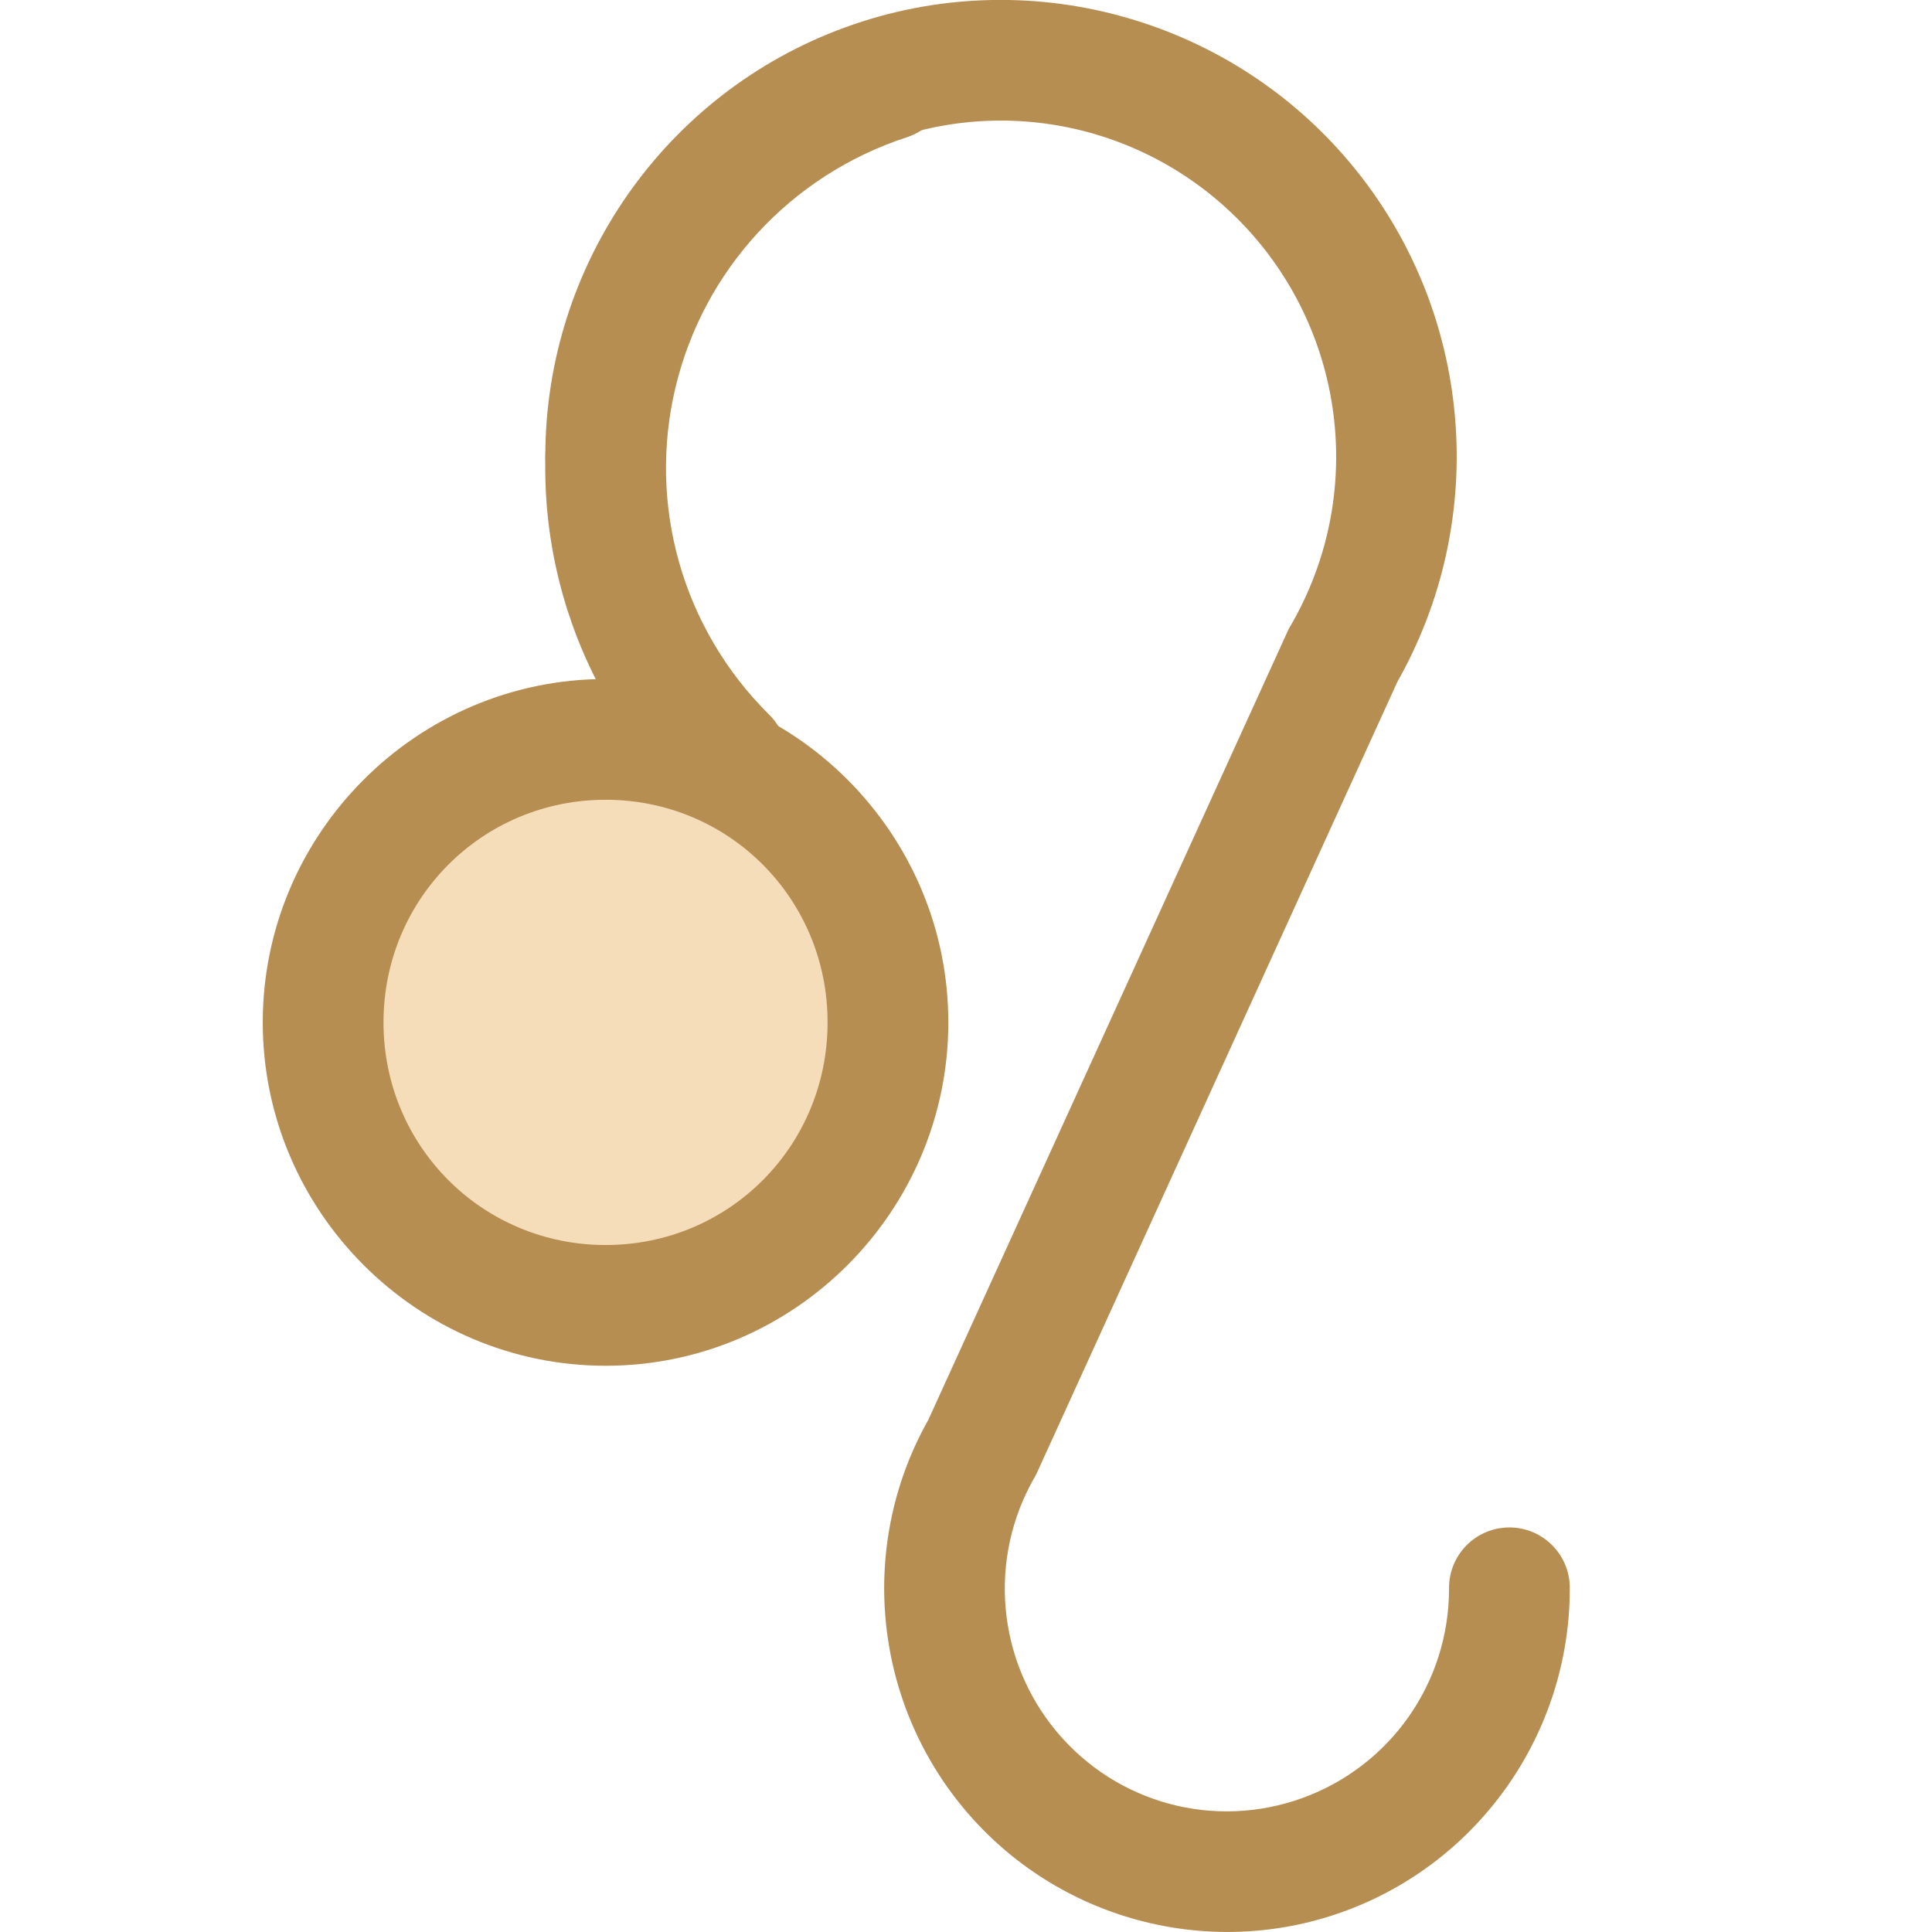 <svg width="48" height="48" viewBox="0 0 48 48" fill="none" xmlns="http://www.w3.org/2000/svg">
<g clip-path="url(#clip0_44_612)">
<path d="M22.063 25.404C22.063 27.268 21.323 29.057 20.007 30.375C18.692 31.694 16.907 32.435 15.046 32.435C13.185 32.435 11.4 31.694 10.084 30.375C8.768 29.057 8.029 27.268 8.029 25.404C8.029 24.48 8.21 23.566 8.563 22.713C8.915 21.86 9.432 21.084 10.084 20.431C10.735 19.778 11.509 19.261 12.36 18.907C13.212 18.554 14.124 18.372 15.046 18.372C15.967 18.372 16.88 18.554 17.731 18.907C18.582 19.261 19.356 19.778 20.008 20.431C20.659 21.084 21.176 21.86 21.529 22.713C21.881 23.566 22.063 24.48 22.063 25.404V25.404Z" fill="#F5DDBA"/>
<path d="M15.047 16.87C10.36 16.87 6.528 20.709 6.528 25.401C6.528 30.093 10.36 33.932 15.047 33.932C19.735 33.932 23.561 30.093 23.561 25.401C23.561 20.709 19.735 16.87 15.047 16.87ZM15.047 19.87C18.111 19.87 20.561 22.327 20.561 25.401C20.561 28.476 18.111 30.932 15.047 30.932C11.985 30.932 9.528 28.476 9.528 25.401C9.528 22.327 11.984 19.87 15.047 19.87Z" fill="#B78E52"/>
<path d="M27.803 0.387C25.607 -0.203 23.23 -0.135 20.995 0.681C16.525 2.311 13.548 6.577 13.548 11.34C13.545 11.538 13.582 11.736 13.656 11.92C13.73 12.104 13.84 12.272 13.979 12.414C14.119 12.555 14.285 12.668 14.469 12.744C14.652 12.821 14.849 12.861 15.048 12.861C15.246 12.861 15.443 12.821 15.627 12.744C15.81 12.668 15.976 12.555 16.116 12.414C16.255 12.272 16.365 12.104 16.439 11.92C16.514 11.736 16.55 11.538 16.548 11.34C16.548 7.825 18.734 4.7 22.026 3.499C25.316 2.299 28.989 3.293 31.243 5.978C33.496 8.669 33.834 12.474 32.081 15.517C32.055 15.557 32.032 15.598 32.011 15.64L23.04 35.328L23.104 35.205C21.317 38.306 21.662 42.205 23.96 44.949C26.257 47.692 30.038 48.712 33.399 47.486C36.76 46.26 39.001 43.05 39.001 39.47C39.004 39.271 38.967 39.074 38.893 38.89C38.819 38.705 38.709 38.537 38.569 38.396C38.429 38.254 38.263 38.142 38.08 38.065C37.896 37.988 37.7 37.949 37.501 37.949C37.302 37.949 37.105 37.988 36.922 38.065C36.738 38.142 36.572 38.254 36.432 38.396C36.293 38.537 36.183 38.705 36.109 38.89C36.035 39.074 35.998 39.271 36.001 39.47C36.001 41.802 34.551 43.871 32.368 44.668C30.184 45.464 27.751 44.812 26.256 43.027C24.762 41.242 24.543 38.718 25.706 36.699C25.729 36.659 25.751 36.617 25.77 36.575L34.741 16.888L34.676 17.011C37.053 12.886 36.602 7.7 33.546 4.05C32.018 2.226 30 0.978 27.803 0.388L27.803 0.387Z" fill="#B78E52"/>
<path d="M21.973 0.487C21.837 0.496 21.703 0.523 21.575 0.568C17.725 1.832 14.803 4.997 13.864 8.929C12.925 12.861 14.101 17.001 16.969 19.857C17.108 20.001 17.273 20.116 17.456 20.195C17.64 20.275 17.837 20.317 18.037 20.319C18.236 20.321 18.434 20.283 18.619 20.208C18.804 20.133 18.972 20.021 19.113 19.88C19.255 19.739 19.366 19.571 19.442 19.386C19.517 19.201 19.555 19.003 19.553 18.803C19.551 18.603 19.509 18.406 19.429 18.223C19.35 18.039 19.235 17.874 19.09 17.736C16.957 15.612 16.085 12.546 16.782 9.627C17.479 6.707 19.644 4.358 22.512 3.416C22.863 3.307 23.161 3.073 23.351 2.759C23.541 2.445 23.609 2.073 23.543 1.712C23.476 1.351 23.28 1.027 22.991 0.801C22.701 0.575 22.34 0.463 21.973 0.486V0.487Z" fill="#B78E52"/>
</g>
<defs>
<clipPath id="clip0_44_612">
<rect width="48" height="48" fill="white"/>
</clipPath>
</defs>
</svg>
